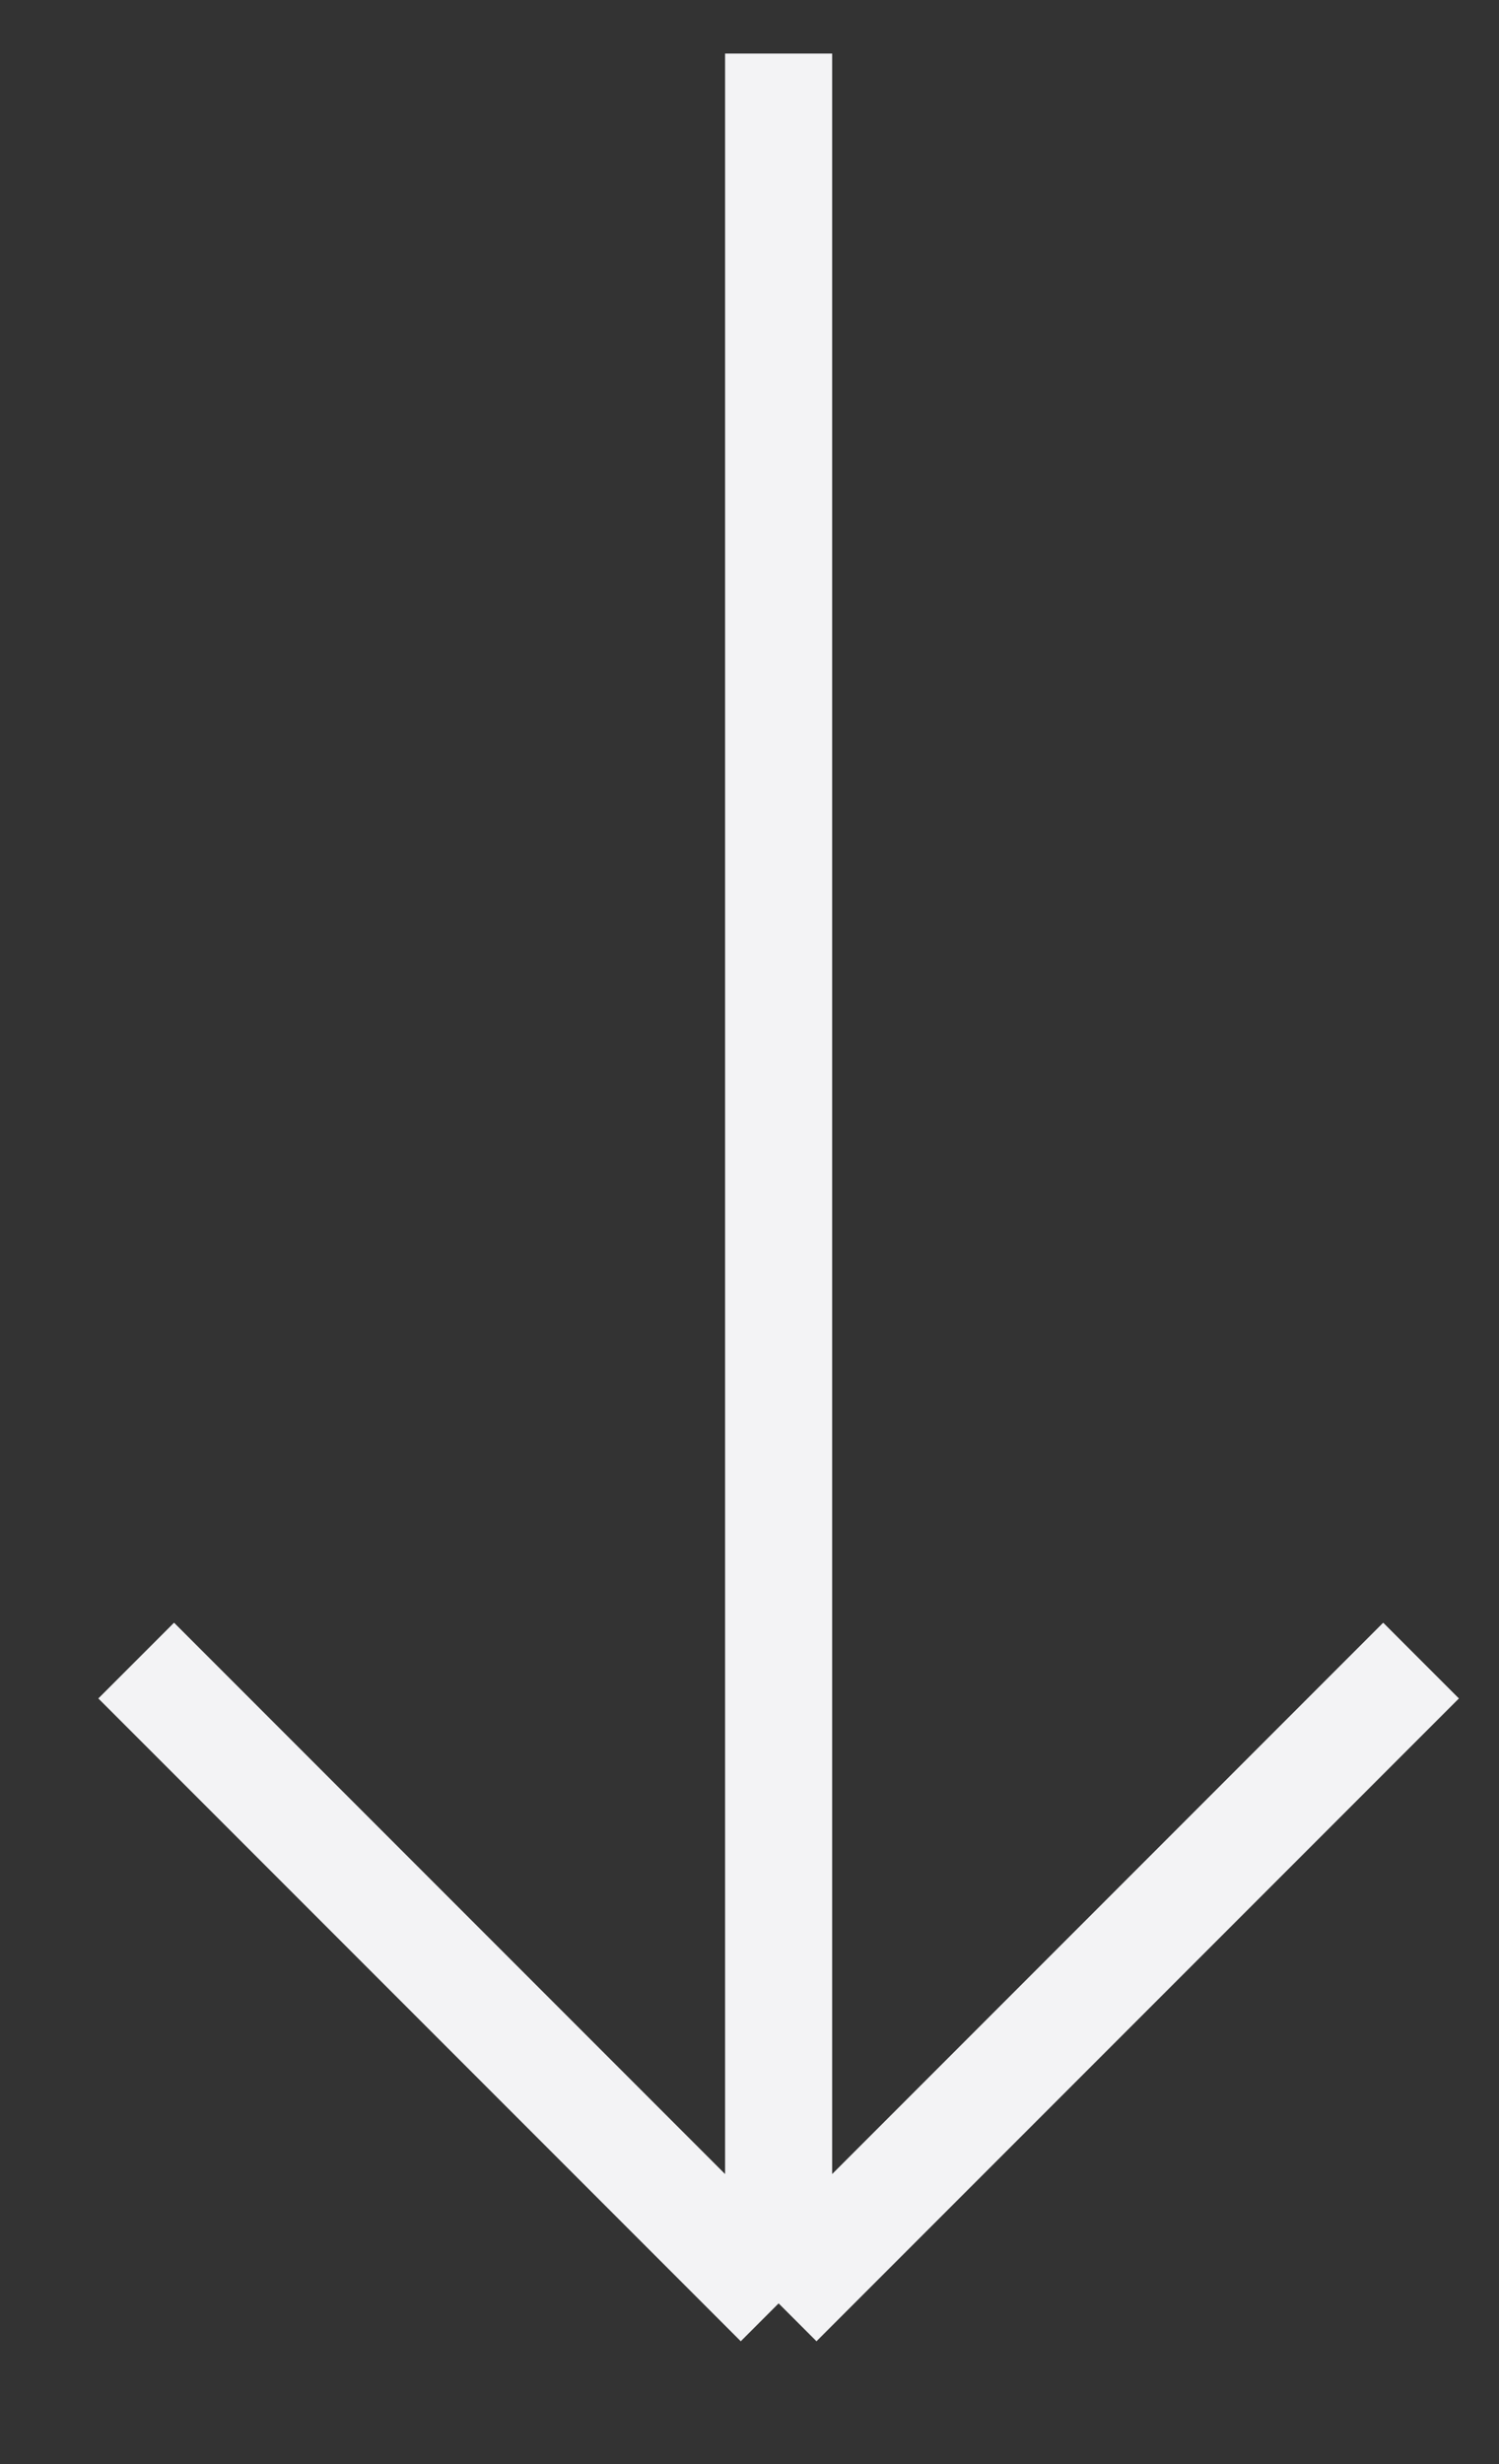 <?xml version="1.0" encoding="UTF-8"?> <svg xmlns="http://www.w3.org/2000/svg" width="14" height="23" viewBox="0 0 14 23" fill="none"><rect x="0" y="0" width="14" height="23" fill="#333333" stroke="none"/><path d="M7.272 0.5V21.5M7.272 21.5L13.272 15.5M7.272 21.5L1.272 15.5" stroke="#F3F3F5"></path></svg> 